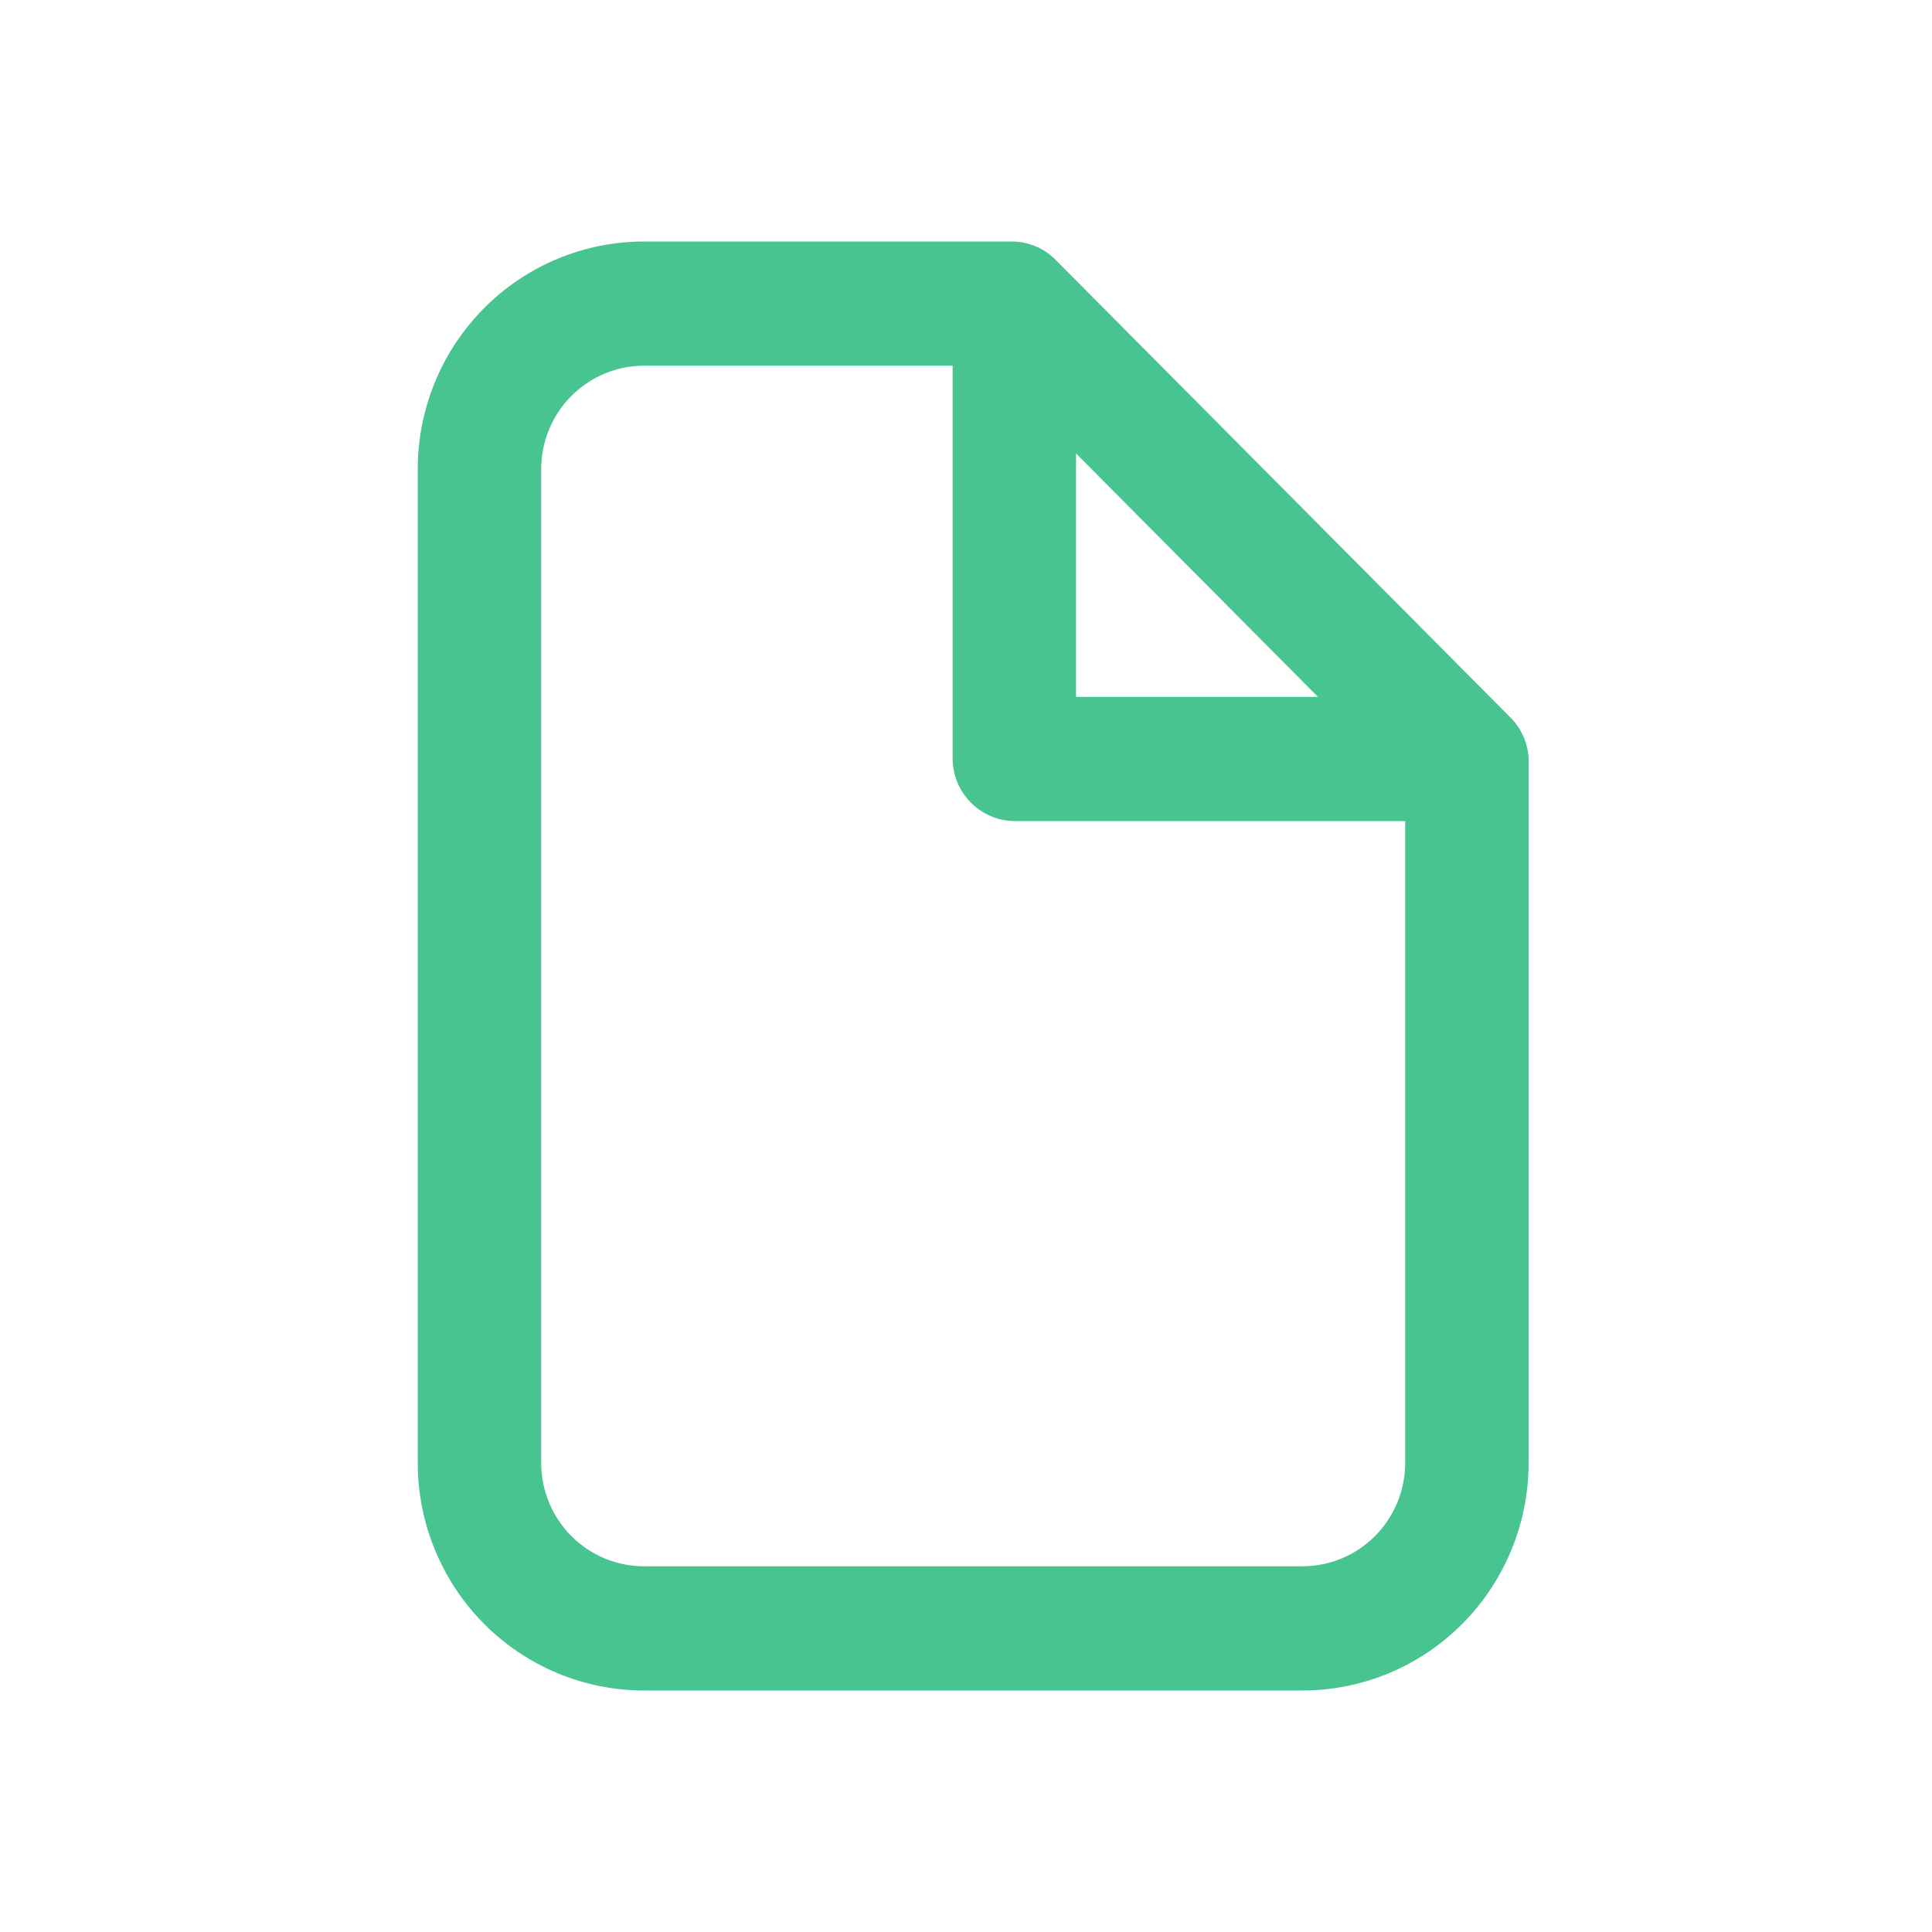 <svg width="80" height="80" viewBox="0 0 80 80" fill="none" xmlns="http://www.w3.org/2000/svg">
<rect width="80" height="80" fill="white"/>
<path d="M62.548 29.714L43.705 10.754C43.226 10.272 42.576 10.001 41.899 10H26.668C24.183 10 21.799 10.993 20.042 12.762C18.285 14.53 17.297 16.928 17.297 19.429V60.571C17.297 63.072 18.285 65.47 20.042 67.238C21.799 69.007 24.183 70 26.668 70H53.927C56.412 70 58.796 69.007 60.553 67.238C62.31 65.47 63.297 63.072 63.297 60.571V31.429C63.27 30.783 63.003 30.171 62.548 29.714ZM44.557 18.777L54.574 28.857H44.557V18.777ZM53.927 64.857H26.668C25.538 64.857 24.455 64.406 23.656 63.602C22.857 62.798 22.409 61.708 22.409 60.571V19.429C22.409 18.292 22.857 17.202 23.656 16.398C24.455 15.594 25.538 15.143 26.668 15.143H39.446V31.429C39.454 32.108 39.726 32.757 40.204 33.237C40.681 33.717 41.326 33.991 42.001 34H58.186V60.571C58.186 61.708 57.737 62.798 56.939 63.602C56.14 64.406 55.057 64.857 53.927 64.857Z" fill="#48C490"/>
</svg>
